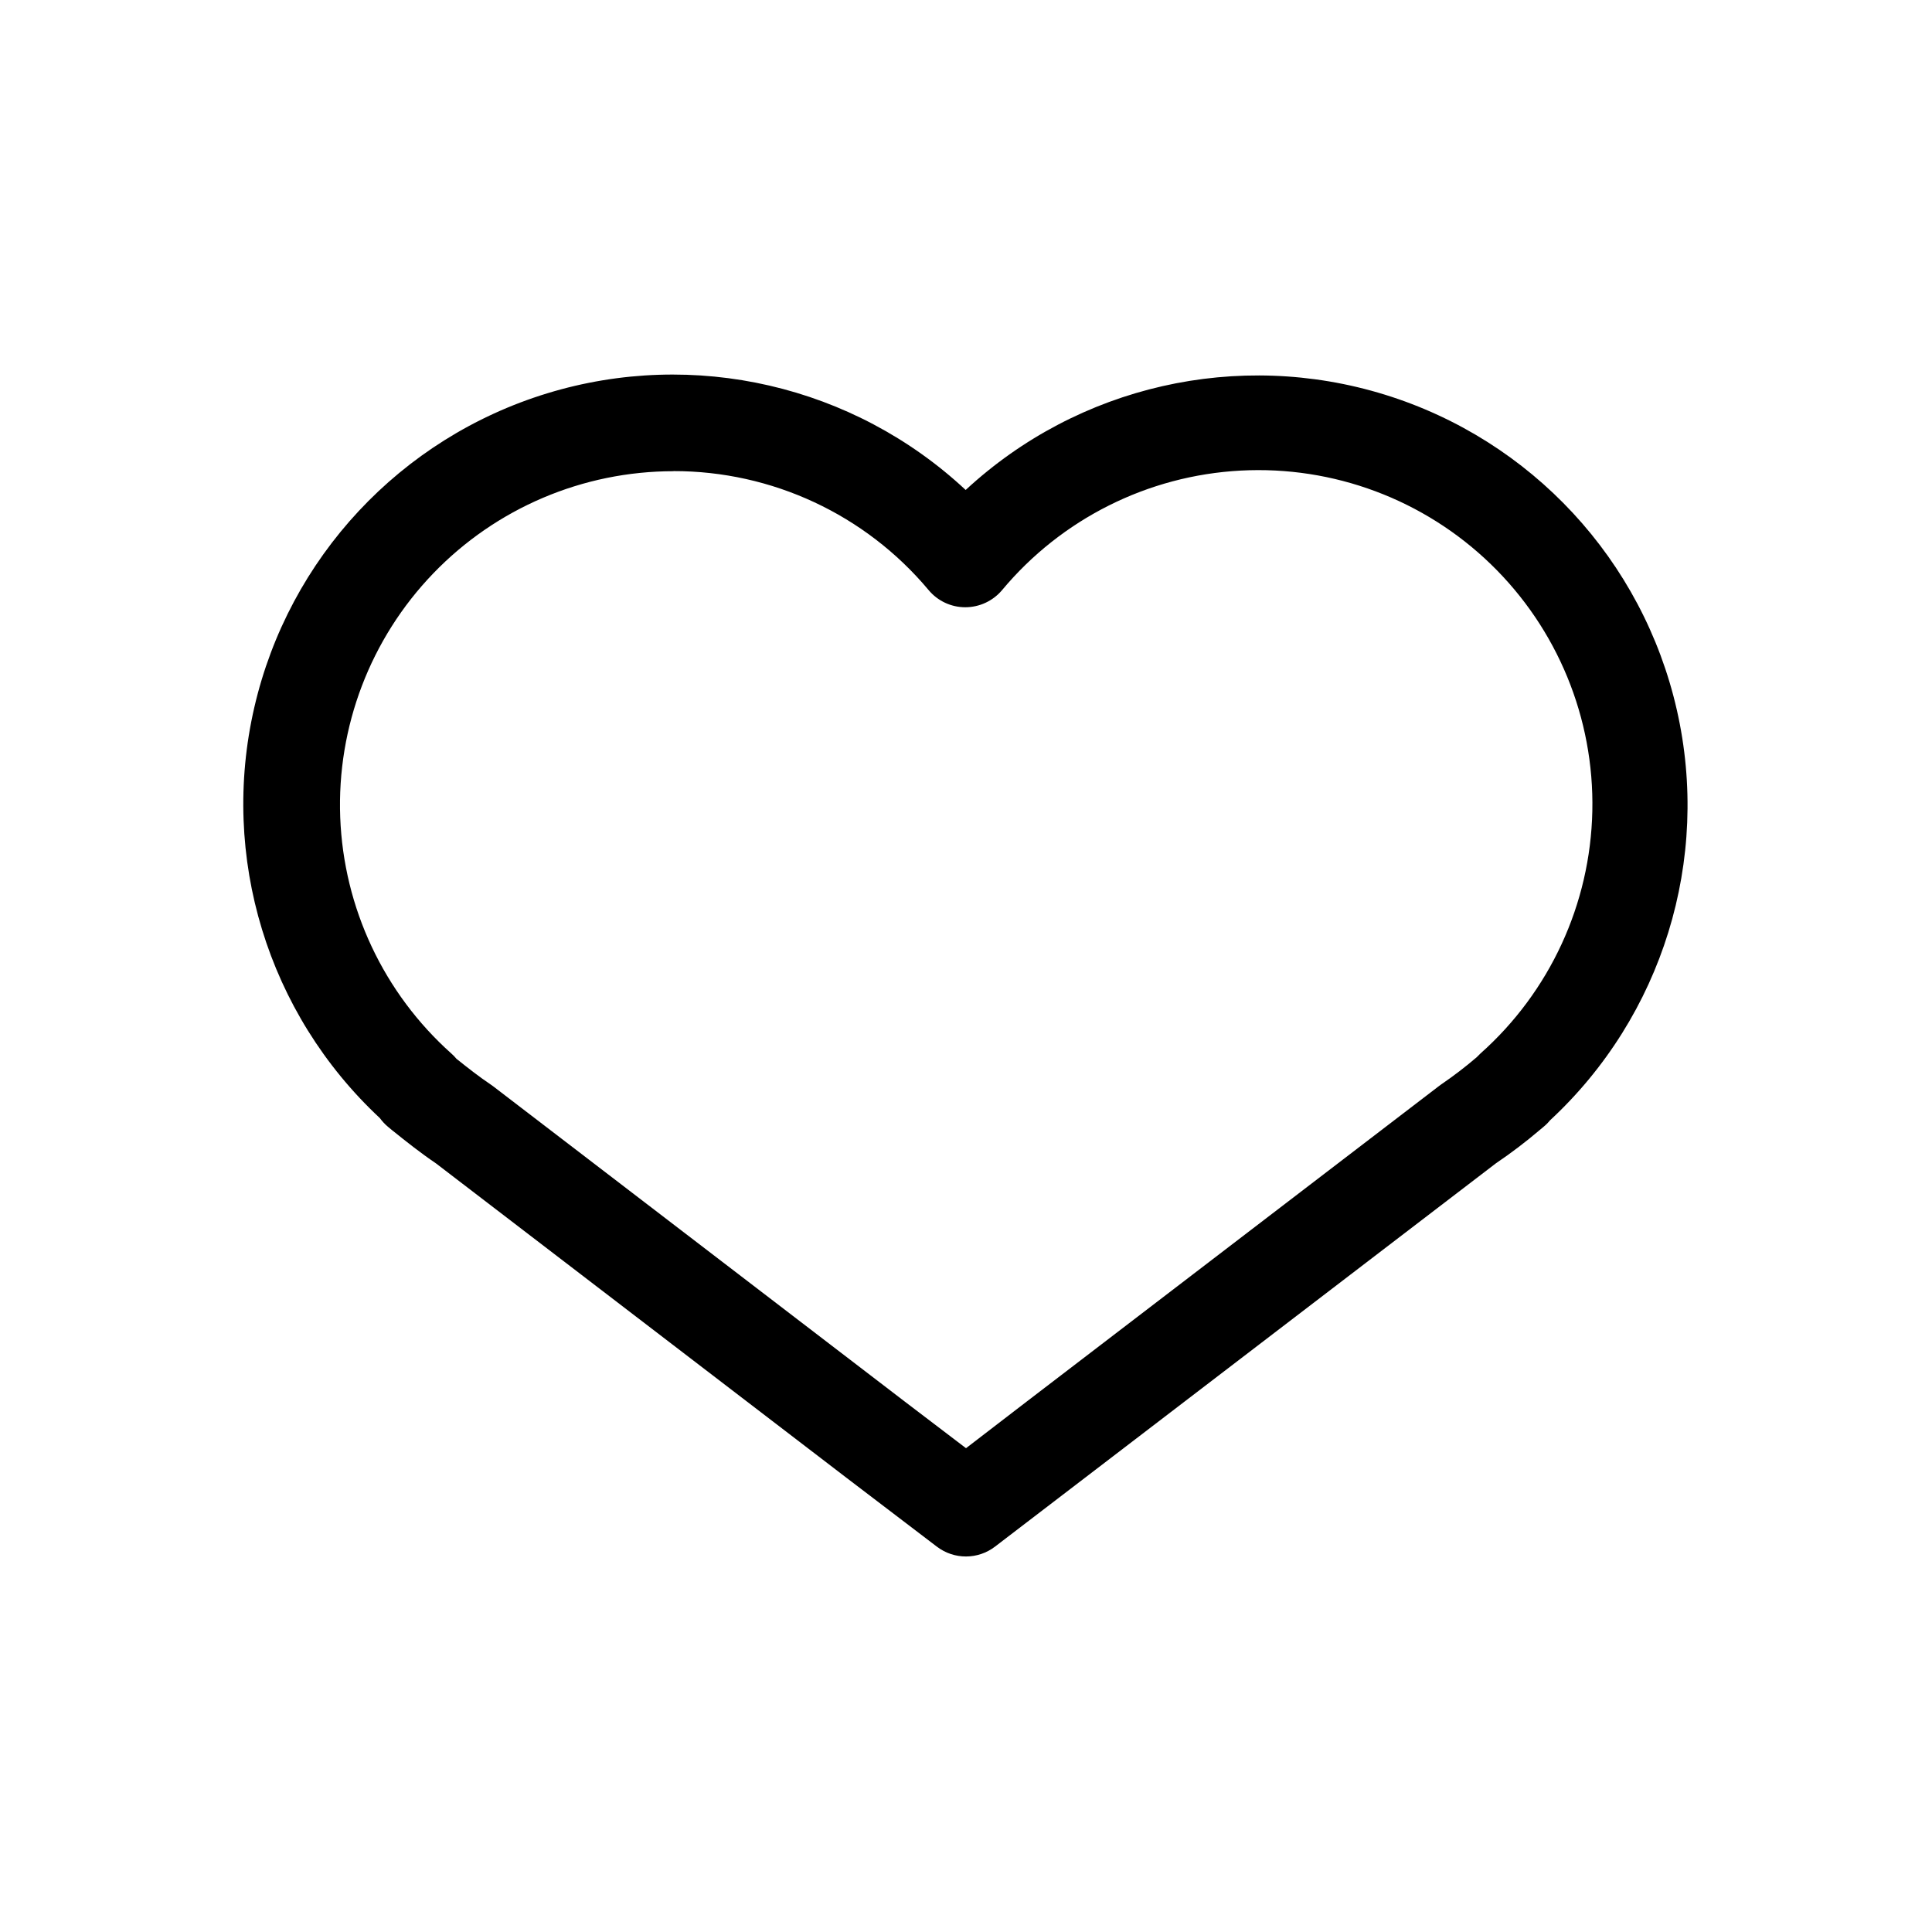 <?xml version="1.0" encoding="UTF-8"?>
<!-- Uploaded to: ICON Repo, www.iconrepo.com, Generator: ICON Repo Mixer Tools -->
<svg fill="#000000" width="800px" height="800px" version="1.1" viewBox="144 144 512 512" xmlns="http://www.w3.org/2000/svg">
 <path d="m244.66 440.3c0.617 0.848 1.332 1.617 2.133 2.289l1.066 0.891c0.074 0.051 0.152 0.125 0.227 0.176 3.609 2.898 7.348 5.879 11.418 8.625l108.86 83.379 23.93 18.23h0.004c4.566 3.477 10.895 3.457 15.434-0.051l132.77-101.6h0.004c3.984-2.691 7.816-5.606 11.477-8.723l1.066-0.891c0.617-0.5 1.18-1.062 1.68-1.68 29.848-27.652 42.676-69.133 33.652-108.81-9.023-39.68-38.531-71.527-77.406-83.551-38.875-12.02-81.211-2.391-111.06 25.262-29.734-27.734-72.004-37.496-110.89-25.613-38.883 11.883-68.477 43.605-77.625 83.223-9.152 39.617 3.523 81.109 33.258 108.84zm77.812-171.45v-0.004c26.102-0.035 50.871 11.516 67.621 31.531 2.402 2.883 5.961 4.551 9.715 4.551 3.742-0.004 7.293-1.648 9.715-4.5 15.758-18.91 38.684-30.406 63.266-31.719 24.578-1.312 48.598 7.672 66.281 24.797 17.684 17.121 27.438 40.84 26.914 65.449-0.523 24.613-11.273 47.895-29.668 64.25-0.328 0.301-0.637 0.613-0.941 0.941-2.992 2.57-6.125 4.973-9.387 7.195-0.227 0.152-0.438 0.301-0.664 0.488l-109.3 83.648-16.02 12.309-16.172-12.309-109.16-83.617c-0.227-0.152-0.453-0.328-0.688-0.488-2.949-1.98-5.879-4.273-9-6.769l-0.004 0.004c-0.41-0.504-0.863-0.973-1.352-1.402-17.918-15.996-28.559-38.602-29.465-62.605s8-47.344 24.66-64.648c16.664-17.305 39.652-27.078 63.676-27.078z"/>
</svg>